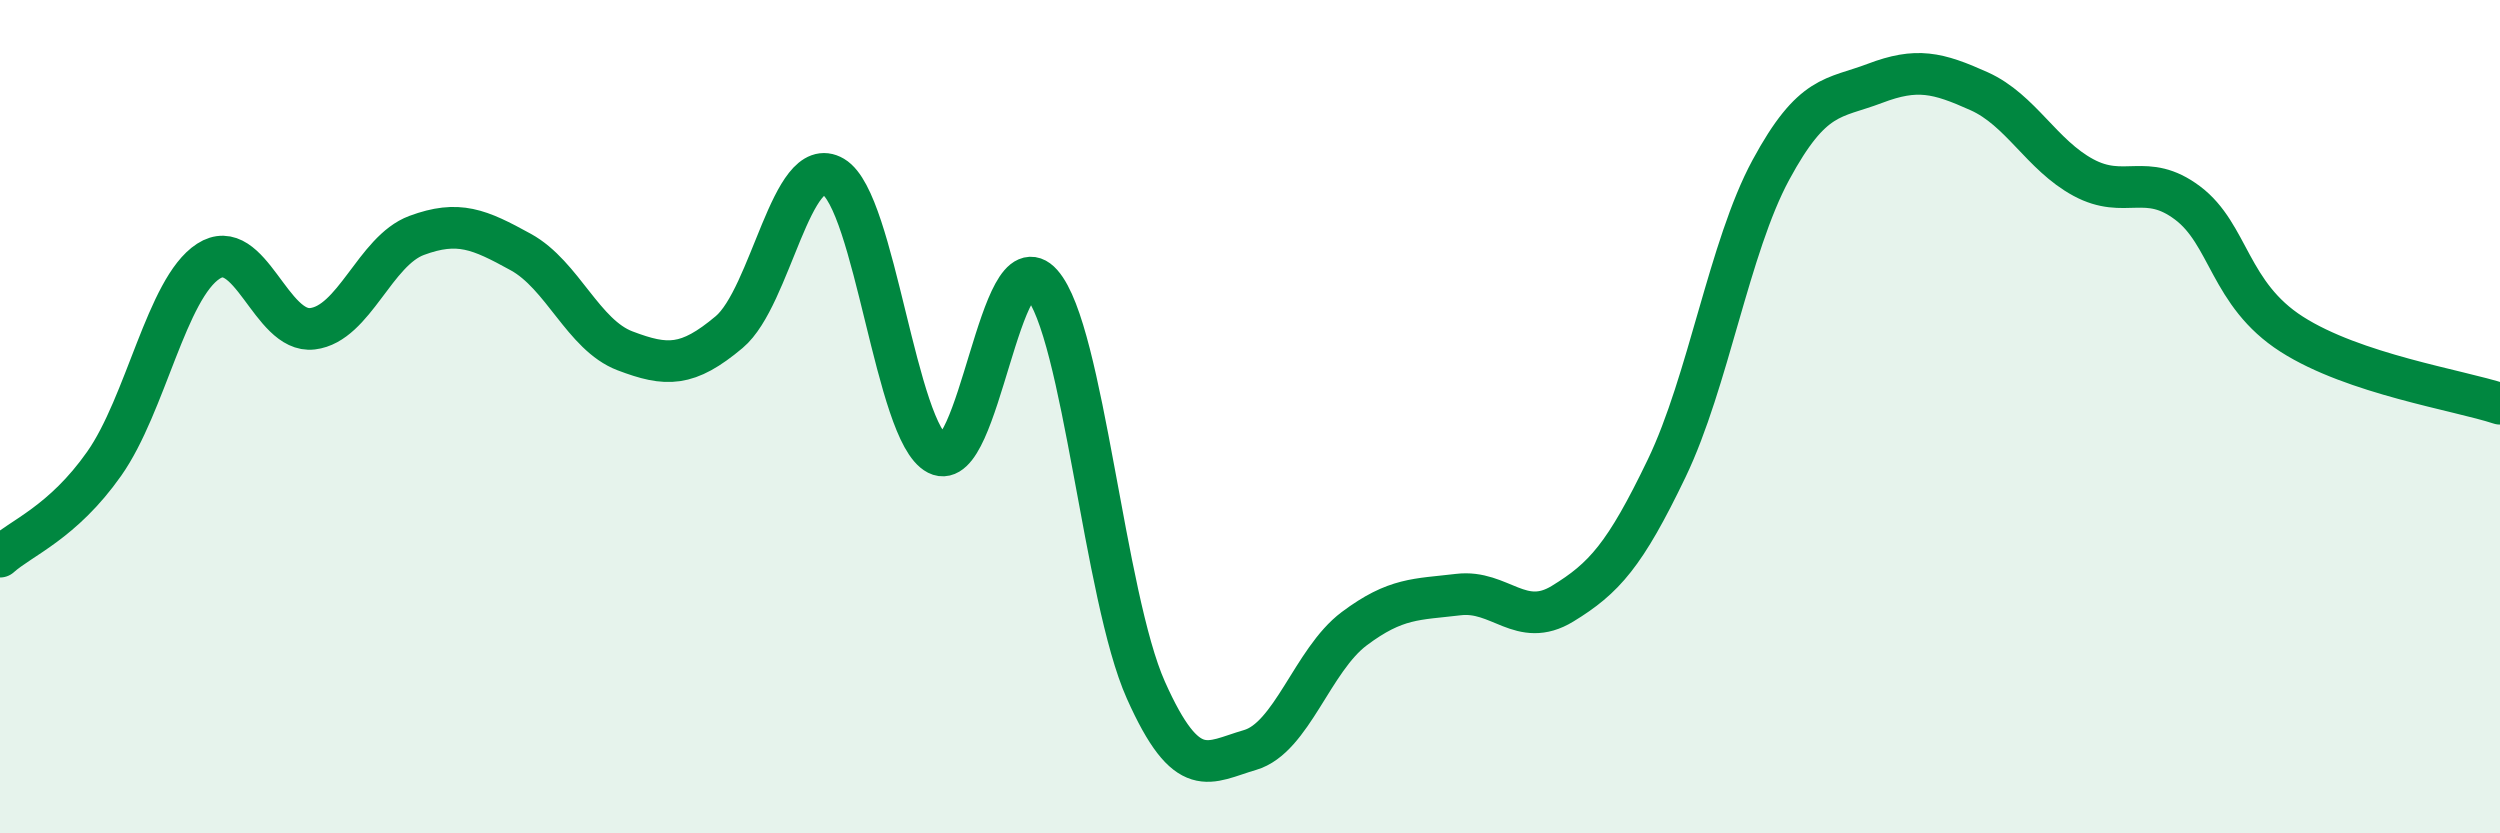 
    <svg width="60" height="20" viewBox="0 0 60 20" xmlns="http://www.w3.org/2000/svg">
      <path
        d="M 0,13.36 C 0.5,12.91 1.5,12.55 2.5,11.13 C 3.5,9.71 4,6.92 5,6.27 C 6,5.62 6.5,8.01 7.5,7.89 C 8.5,7.77 9,6.02 10,5.65 C 11,5.28 11.5,5.5 12.5,6.05 C 13.5,6.6 14,8.04 15,8.42 C 16,8.8 16.5,8.81 17.5,7.97 C 18.5,7.13 19,3.65 20,4.24 C 21,4.83 21.5,10.39 22.5,10.9 C 23.5,11.41 24,5.68 25,6.81 C 26,7.94 26.5,14.32 27.5,16.56 C 28.5,18.8 29,18.29 30,18 C 31,17.71 31.5,15.84 32.5,15.09 C 33.5,14.34 34,14.39 35,14.27 C 36,14.15 36.5,15.1 37.5,14.49 C 38.5,13.88 39,13.32 40,11.24 C 41,9.16 41.5,5.93 42.5,4.08 C 43.5,2.23 44,2.38 45,2 C 46,1.62 46.5,1.74 47.5,2.19 C 48.5,2.64 49,3.72 50,4.26 C 51,4.8 51.5,4.12 52.5,4.87 C 53.5,5.62 53.5,7.06 55,8.02 C 56.5,8.98 59,9.36 60,9.69L60 20L0 20Z"
        fill="#008740"
        opacity="0.1"
        stroke-linecap="round"
        stroke-linejoin="round"
      />
      <path
        d="M 0,13.36 C 0.5,12.91 1.5,12.55 2.5,11.13 C 3.5,9.71 4,6.92 5,6.27 C 6,5.62 6.5,8.01 7.5,7.89 C 8.5,7.77 9,6.02 10,5.65 C 11,5.28 11.5,5.5 12.5,6.05 C 13.5,6.6 14,8.04 15,8.42 C 16,8.8 16.5,8.81 17.5,7.97 C 18.5,7.13 19,3.65 20,4.24 C 21,4.83 21.5,10.39 22.5,10.9 C 23.5,11.41 24,5.68 25,6.81 C 26,7.94 26.5,14.32 27.5,16.56 C 28.5,18.8 29,18.29 30,18 C 31,17.71 31.5,15.84 32.5,15.09 C 33.5,14.34 34,14.39 35,14.27 C 36,14.15 36.5,15.1 37.5,14.49 C 38.5,13.88 39,13.32 40,11.24 C 41,9.16 41.5,5.93 42.5,4.08 C 43.5,2.23 44,2.38 45,2 C 46,1.62 46.5,1.74 47.5,2.19 C 48.5,2.64 49,3.72 50,4.26 C 51,4.8 51.5,4.12 52.5,4.87 C 53.5,5.62 53.5,7.06 55,8.02 C 56.5,8.98 59,9.36 60,9.69"
        stroke="#008740"
        stroke-width="1"
        fill="none"
        stroke-linecap="round"
        stroke-linejoin="round"
      />
    </svg>
  